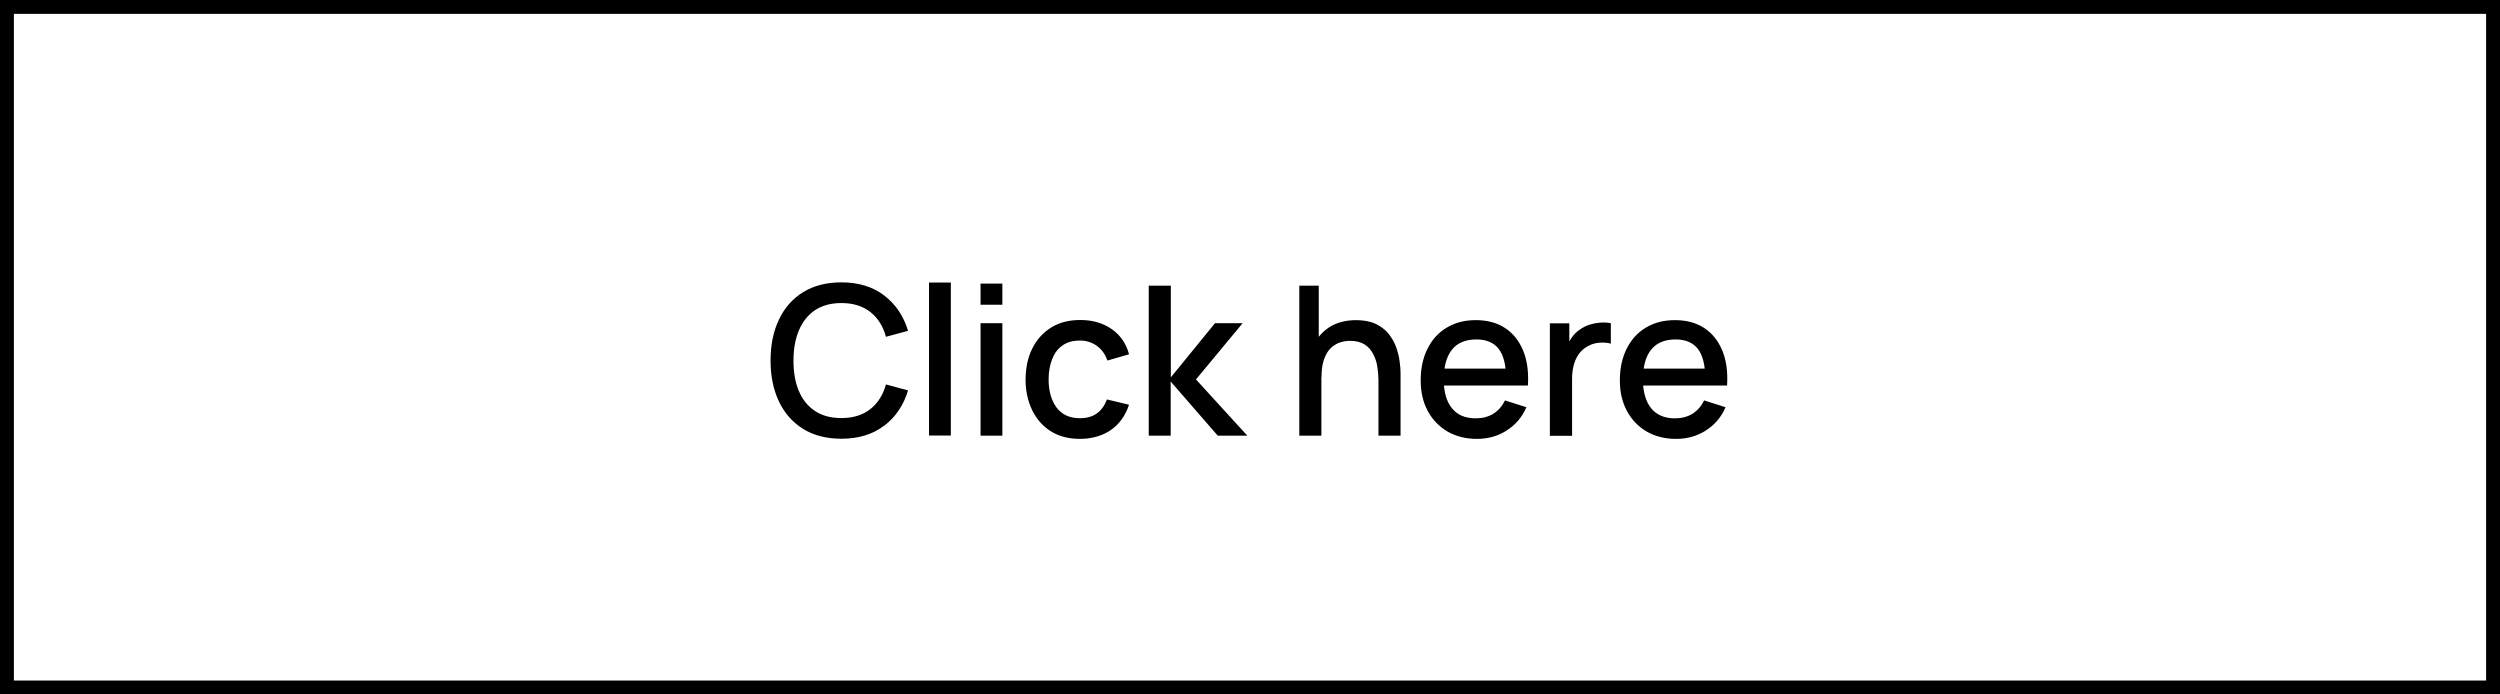 <?xml version="1.0" encoding="UTF-8"?><svg id="a" xmlns="http://www.w3.org/2000/svg" xmlns:xlink="http://www.w3.org/1999/xlink" viewBox="0 0 180 50"><defs><clipPath id="b"><rect width="180" height="50" fill="none" stroke-width="0"/></clipPath></defs><g clip-path="url(#b)"><path d="M180,50H0V0h180v50ZM1,49h178V1H1v48Z" fill="#000" stroke-width="0"/><path d="M123.57,26.54h-5.78v1.22h5.78v-1.22ZM122.81,31c.64-.4,1.12-.96,1.43-1.68l-1.54-.49c-.2.41-.48.73-.84.96-.36.22-.78.33-1.27.33-.74,0-1.31-.24-1.71-.73-.39-.49-.59-1.18-.59-2.07,0-.93.2-1.65.59-2.14.4-.5.99-.74,1.77-.74.71,0,1.24.23,1.59.67.35.45.53,1.15.54,2.08v.57h1.57c.06-.97-.05-1.81-.34-2.51-.29-.7-.72-1.25-1.3-1.63-.58-.38-1.28-.57-2.11-.57s-1.48.18-2.08.53c-.6.35-1.06.86-1.39,1.51-.33.65-.5,1.42-.5,2.3,0,.83.17,1.57.51,2.2.34.63.81,1.12,1.42,1.48.61.35,1.31.53,2.12.53s1.5-.2,2.14-.6M113.19,31.37v-4.09c0-.32.03-.62.1-.91.07-.29.17-.55.32-.78.15-.24.35-.44.6-.6.27-.17.57-.28.89-.31.32-.03.62-.01.88.06v-1.47c-.24-.05-.5-.06-.76-.04-.26.02-.52.07-.78.15-.25.08-.48.2-.69.35-.21.14-.4.32-.56.54-.16.22-.29.46-.39.72l.19.26v-1.97h-1.4v8.1h1.58ZM109.23,26.54h-5.78v1.22h5.78v-1.22ZM108.47,31c.64-.4,1.12-.96,1.43-1.68l-1.54-.49c-.2.41-.48.73-.84.96-.36.22-.78.33-1.27.33-.75,0-1.32-.24-1.71-.73-.4-.49-.59-1.18-.59-2.07,0-.93.2-1.65.59-2.14.39-.5.99-.74,1.77-.74.71,0,1.24.23,1.59.67.35.45.53,1.15.54,2.08v.57h1.57c.06-.97-.05-1.81-.34-2.51-.29-.7-.72-1.25-1.3-1.63-.58-.38-1.28-.57-2.11-.57s-1.48.18-2.08.53c-.6.35-1.06.86-1.39,1.51-.33.65-.5,1.42-.5,2.3,0,.83.17,1.57.51,2.2.34.63.81,1.12,1.42,1.48.61.35,1.31.53,2.12.53s1.5-.2,2.14-.6M95.14,31.37v-4.97h-.19v-5.83h-1.4v10.8h1.59ZM100.84,31.37v-4.5c0-.25-.02-.54-.07-.87-.04-.33-.13-.67-.25-1.01-.12-.34-.31-.66-.54-.96-.24-.29-.55-.53-.93-.71-.38-.18-.85-.27-1.41-.27-.73,0-1.35.16-1.87.47-.51.32-.91.75-1.18,1.32-.28.56-.41,1.21-.41,1.95l.97.37c0-.48.05-.89.16-1.22.11-.34.25-.6.44-.81.19-.2.41-.35.66-.45.25-.09.51-.14.79-.14.43,0,.78.09,1.05.26.27.17.47.4.62.69.15.28.25.59.3.93.05.33.08.66.08.97v3.98h1.59ZM84.29,31.37v-3.9l3.39,3.9h2.13l-3.7-4.05,3.36-4.05h-1.99l-3.18,3.9v-6.6h-1.59v10.8s1.59,0,1.59,0ZM79.98,30.96c.61-.42,1.05-1.03,1.31-1.82l-1.59-.38c-.17.44-.4.77-.72,1-.31.23-.72.35-1.23.35-.74,0-1.3-.26-1.68-.77-.38-.52-.57-1.19-.57-2.03,0-.54.09-1.02.25-1.44.16-.42.4-.75.74-.99.33-.24.75-.36,1.27-.36.46,0,.86.13,1.21.38.35.25.61.61.76,1.06l1.56-.45c-.2-.76-.61-1.37-1.24-1.81-.63-.44-1.38-.66-2.27-.66-.82,0-1.52.18-2.11.55s-1.03.87-1.35,1.51c-.32.64-.47,1.38-.48,2.22,0,.82.16,1.55.47,2.2.31.64.75,1.15,1.33,1.52.58.37,1.29.56,2.11.56s1.61-.21,2.22-.63M72.17,23.27h-1.57v8.1h1.57v-8.1ZM72.17,20.42h-1.57v1.52h1.57v-1.52ZM68.46,20.34h-1.57v11.02h1.57v-11.02ZM63.67,30.65c.82-.63,1.39-1.48,1.71-2.54l-1.59-.43c-.21.75-.58,1.34-1.12,1.77-.54.43-1.23.65-2.09.65-.76,0-1.4-.17-1.92-.52-.51-.35-.9-.83-1.15-1.45-.26-.62-.38-1.34-.38-2.17,0-.83.13-1.55.39-2.17.26-.62.64-1.1,1.15-1.45.51-.34,1.15-.52,1.91-.52.85,0,1.55.22,2.09.65.54.43.91,1.02,1.12,1.78l1.59-.43c-.32-1.06-.89-1.91-1.71-2.54-.82-.63-1.85-.95-3.09-.95-1.08,0-2,.24-2.76.71-.76.47-1.34,1.13-1.74,1.98-.4.84-.6,1.82-.6,2.94s.2,2.09.6,2.94c.4.85.98,1.5,1.74,1.98.76.47,1.68.71,2.76.71,1.24,0,2.28-.32,3.09-.95" fill="#000" stroke-width="0"/></g></svg>